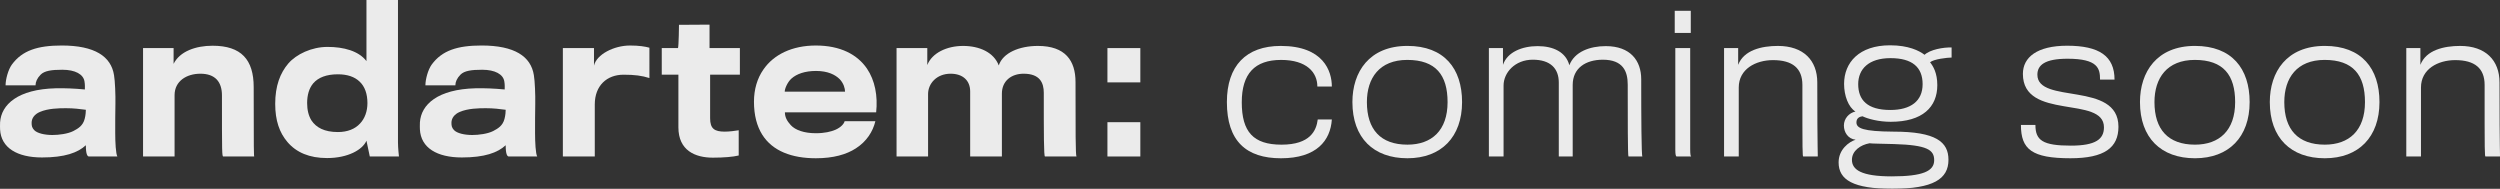 <?xml version="1.0" encoding="utf-8"?>
<!-- Generator: Adobe Illustrator 25.4.1, SVG Export Plug-In . SVG Version: 6.00 Build 0)  -->
<svg version="1.0" id="Layer_1" xmlns="http://www.w3.org/2000/svg" xmlns:xlink="http://www.w3.org/1999/xlink" x="0px" y="0px"
	 viewBox="0 0 1920 145" style="enable-background:new 0 0 1920 145;" xml:space="preserve">
<rect x="0" y="0" width="1920" height="145" fill="#333333" stroke="none"/>
<style type="text/css">
	.st0{opacity:0.9;}
	.st1{fill:#FFFFFF;}
</style>
<g class="st0">
	<g>
		<path class="st1" d="M68.34,120.18c-1.2,0-2.41-1.67-2.41-8.63c-6.17,5.75-16.24,9.38-33.69,9.38c-19.1,0-31.43-7.42-32.18-21.49
			c0-1.06-0.15-3.63,0-5.45c0.9-13.77,13.69-25.43,42.71-26.19c6.92-0.15,14.29,0.15,22.41,0.91c0-1.67,0.15-3.63-0.3-6.21
			c-0.9-5.45-7.07-8.93-16.99-8.93c-8.27,0-13.69,0.76-16.69,3.78c-2.71,2.73-3.91,5.6-3.91,8.17H4.28c0-4.54,1.96-11.96,4.81-15.89
			c7.97-10.9,19.85-14.68,38.35-14.68c25.26,0,37.9,8.32,40.15,22.86c0.75,4.24,1.2,15.29,1.05,22.1
			c-0.15,5.15-0.15,15.89-0.15,22.25c0,6.96,0.45,16.04,1.65,18.01H68.34z M50.75,83.1c-5.71,0-13.84,0.15-20.15,2.88
			c-3.91,1.67-6.32,4.69-6.32,8.32c0,2.42,0.3,3.78,1.96,5.6c2.26,2.42,7.97,3.78,13.99,3.78c5.11,0,11.88-0.91,16.09-3.03
			c3.76-1.97,7.37-4.09,8.72-9.38c0.75-2.72,0.9-5.75,0.9-6.96C61.42,83.7,56.46,83.1,50.75,83.1z"/>
		<path class="st1" d="M195.27,120.18h-23.76c-1.05,0-1.05-2.42-1.05-46.92c0-10.44-5.26-16.65-16.54-16.65
			c-10.53,0-19.85,5.6-19.85,16.5v47.07h-24.21V36.93h23.46v12.11c4.81-9.69,17.14-13.92,29.93-13.92
			c22.11,0,31.58,10.75,31.58,31.78C194.82,116.55,194.97,120.03,195.27,120.18z"/>
		<path class="st1" d="M281.44,46.92V0h24.21c0,0,0,90.06,0,109.43c0,4.39,0.75,10.75,0.75,10.75H284l-2.56-12.11
			c-3.01,6.96-14.29,13.32-30.23,13.32c-13.53,0-23.61-4.24-30.53-12.41c-6.02-7.11-9.32-16.35-9.32-29.21
			c0-13.77,3.76-23.61,10.08-31.03c6.17-7.11,17.9-12.71,30.08-12.71C263.85,36.02,275.43,39.05,281.44,46.92z M240.54,64.02
			c-3.16,3.78-4.66,8.93-4.66,15.14c0,5.15,1.05,9.69,3.31,13.32c3.61,5.45,9.93,8.93,20.3,8.93c7.52,0,13.23-2.42,16.99-6.51
			c3.76-3.94,5.71-9.54,5.71-15.74c0-6.96-1.95-12.71-6.02-16.5c-3.76-3.63-9.32-5.6-16.69-5.6
			C250.76,57.06,244.45,59.48,240.54,64.02z"/>
		<path class="st1" d="M390.77,120.18c-1.2,0-2.41-1.67-2.41-8.63c-6.17,5.75-16.24,9.38-33.69,9.38c-19.1,0-31.43-7.42-32.18-21.49
			c0-1.06-0.15-3.63,0-5.45c0.9-13.77,13.69-25.43,42.71-26.19c6.92-0.15,14.29,0.15,22.41,0.91c0-1.67,0.15-3.63-0.3-6.21
			c-0.9-5.45-7.07-8.93-16.99-8.93c-8.27,0-13.69,0.76-16.69,3.78c-2.71,2.73-3.91,5.6-3.91,8.17h-23.01
			c0-4.54,1.96-11.96,4.81-15.89c7.97-10.9,19.85-14.68,38.35-14.68c25.26,0,37.9,8.32,40.15,22.86c0.75,4.24,1.2,15.29,1.05,22.1
			c-0.15,5.15-0.15,15.89-0.15,22.25c0,6.96,0.45,16.04,1.65,18.01H390.77z M373.18,83.1c-5.71,0-13.84,0.15-20.15,2.88
			c-3.91,1.67-6.32,4.69-6.32,8.32c0,2.42,0.3,3.78,1.96,5.6c2.26,2.42,7.97,3.78,13.99,3.78c5.11,0,11.88-0.91,16.09-3.03
			c3.76-1.97,7.37-4.09,8.72-9.38c0.75-2.72,0.9-5.75,0.9-6.96C383.86,83.7,378.89,83.1,373.18,83.1z"/>
		<path class="st1" d="M498.75,59.94c-5.71-1.82-11.28-2.57-19.85-2.57c-12.78,0-22.11,8.32-22.11,22.86v39.96h-24.51V36.93h23.91
			V50.4c1.96-8.63,15.34-15.44,27.67-15.44c6.92,0,11.58,0.76,14.89,1.67V59.94z"/>
		<path class="st1" d="M545.37,57.36c0,9.23,0,24.52,0,33.45c0,8.02,3.31,10.29,11.28,10.29c3.31,0,8.12-0.61,10.68-1.06v19.37
			c-4.21,1.06-11.58,1.67-19.85,1.67c-13.53,0-26.47-5.45-26.47-23.31c0-11.5,0-28.3,0-40.41h-12.78V36.93h12.48
			c0.6-1.97,0.75-17.86,0.75-17.86l23.46-0.15c0,0,0,15.29,0,18.01h23.31v20.43H545.37z"/>
		<path class="st1" d="M657.26,113.97c-7.22,4.69-17.29,7.57-30.68,7.57c-18.35,0-33.24-5.45-41.21-18.16
			c-4.06-6.51-6.32-14.83-6.32-25.28c0-9.54,2.56-18.01,7.22-24.67c7.97-11.65,22.26-18.47,40.3-18.47
			c18.95,0,31.88,6.96,39.25,17.71c6.17,9.08,8.42,21.04,7.07,33.6h-70.08c0,3.78,1.65,6.66,4.51,9.84
			c3.46,3.78,10.23,6.21,19.25,6.21c6.77,0,11.73-1.21,15.19-2.72c4.36-1.97,6.47-4.69,6.92-6.51h23.61
			C670.35,101.11,665.53,108.67,657.26,113.97z M644.93,60.85c-3.46-3.48-9.17-6.36-18.2-6.36c-8.57,0-14.89,2.27-18.95,5.9
			c-2.86,2.57-5.11,7.57-5.11,9.99h46.32C648.99,67.96,647.94,64.02,644.93,60.85z"/>
		<path class="st1" d="M801.63,71.29c0-7.72-3.01-14.68-15.49-14.68c-9.32,0-16.69,5.45-16.69,15.29v48.28h-24.36
			c0-1.36,0-39.81,0-49.95c0-8.32-5.56-13.62-15.04-13.62c-10.68,0-17.29,7.57-17.29,15.59v47.98h-24.21V36.93h23.61v13.02
			c3.61-9.23,14.89-14.68,27.52-14.68c12.63,0,23.61,5,27.37,14.98c3.16-9.69,15.79-14.98,30.08-14.98
			c21.05,0,28.87,11.35,28.87,27.7c0,37.23,0,56.46,0.75,57.21h-24.21C801.63,120.18,801.63,102.77,801.63,71.29z"/>
		<path class="st1" d="M850.51,63.27V36.93h25.27v26.34H850.51z M850.51,120.18V93.84h25.27v26.34H850.51z"/>
		<path class="st1" d="M1011.73,66.45c0-10.75-8.12-20.43-27.82-20.43c-20.3,0-30.23,10.59-30.23,32.54
			c0,22.7,8.87,32.54,30.53,32.54c22.11,0,26.77-10.9,27.82-19.37h10.83c-1.05,16.2-11.73,29.82-39.1,29.82
			c-26.62,0-41.51-13.17-41.51-43.14c0-27.85,14.74-43.14,41.36-43.14c32.78,0,39.25,19.37,39.25,31.18H1011.73z"/>
		<path class="st1" d="M1080.91,121.54c-26.02,0-42.26-15.59-42.26-43.14c0-23.16,12.93-43.14,42.26-43.14
			c28.27,0,41.96,17.41,41.96,43.14C1122.86,105.19,1106.92,121.54,1080.91,121.54z M1080.76,46.01
			c-21.35,0-30.98,13.92-30.98,32.39c0,21.04,10.53,32.69,31.13,32.69c18.65,0,30.83-10.9,30.83-32.69
			C1111.73,57.67,1102.71,46.01,1080.76,46.01z"/>
		<path class="st1" d="M1250.09,64.93c0-10.14-3.61-19.07-19.1-19.07c-13.08,0-23.16,6.36-23.16,19.37v54.94h-10.68
			c0-2.27,0-48.59,0-56.76c0-10.75-6.32-17.56-20-17.56s-22.41,9.99-22.41,19.83v54.49h-11.28V36.93h10.83V49.8
			c3.31-9.84,14.74-14.38,26.62-14.38c12.03,0,21.66,4.54,24.36,14.68c3.91-10.29,15.64-14.68,27.97-14.68
			c18.8,0,27.22,11.05,27.22,25.43c0,28.46,0.15,58.73,0.9,59.33h-10.68C1250.09,120.18,1250.09,89.3,1250.09,64.93z"/>
		<path class="st1" d="M1286.19,25.28V8.32h12.33v16.95H1286.19z M1287.54,120.18c-0.45-0.3-0.9-1.06-0.9-5.45
			c0-15.89,0-77.8,0-77.8h11.43c0,0,0,62.96,0,77.34c0,4.39,0.3,5.6,0.75,5.9H1287.54z"/>
		<path class="st1" d="M1384.99,120.18c-0.75,0-0.75-1.67-0.75-54.94c0-12.87-7.67-19.07-22.56-19.07
			c-13.23,0-26.32,6.81-26.32,21.04v52.97h-11.28V36.93h10.83V49.8c4.36-11.35,18.05-14.53,30.53-14.53
			c19.55,0,30.23,11.05,30.23,28c0,55.25,0.6,56.91,0.3,56.91H1384.99z"/>
		<path class="st1" d="M1478.08,42.08c4.06-3.94,14.59-5.9,20.75-5.6v7.72c-3.16,0-13.84,1.21-16.54,3.63
			c2.41,3.03,5.56,8.17,5.56,17.56c0,16.8-11.28,28.15-35.79,28.15c-9.32,0-17.59-2.27-21.66-4.24c-2.26,0.3-4.66,1.36-4.66,4.69
			c0,4.54,5.11,6.96,28.42,7.11c32.63,0,42.26,7.87,42.26,21.64c0,14.68-11.58,22.25-43.16,22.25c-29.93,0-41.21-6.81-41.21-20.28
			c0-9.84,7.82-15.74,13.08-17.41c-5.87-0.61-9.02-5.75-9.02-10.9c0-5.3,3.91-9.69,8.87-10.75c-5.41-3.33-8.72-12.11-8.72-21.19
			c0-16.5,11.58-29.67,35.34-29.67C1465.75,34.81,1473.87,38.9,1478.08,42.08z M1485.45,123.05c0-8.02-5.41-11.65-30.83-12.41
			c-9.77-0.3-16.69-0.3-18.8-0.61c-6.92,1.21-13.53,5.75-13.53,12.71c0,7.57,7.07,12.71,30.53,12.71
			C1476.88,135.46,1485.45,131.38,1485.45,123.05z M1427.1,64.63c0,12.11,6.92,19.83,24.66,19.83c15.64,0,24.81-6.81,24.81-19.83
			c0-13.02-7.97-19.98-24.66-19.98C1435.07,44.65,1427.1,53.13,1427.1,64.63z"/>
		<path class="st1" d="M1590.12,121.54c-29.63,0-38.05-6.81-38.05-25.58h11.13c0,11.81,5.56,15.89,27.22,15.89
			c19.1,0,25.42-4.99,25.42-14.08c0-24.67-62.26-4.99-62.26-41.02c0-12.71,10.83-21.64,33.99-21.64c24.51,0,36.39,7.87,36.39,26.03
			h-11.13c0-8.48-1.5-16.04-24.96-16.04c-17.6,0-23.16,5-23.16,12.26c0,23.01,62.26,4.69,62.26,39.96
			C1626.96,113.37,1616.29,121.54,1590.12,121.54z"/>
		<path class="st1" d="M1685.76,121.54c-26.02,0-42.26-15.59-42.26-43.14c0-23.16,12.93-43.14,42.26-43.14
			c28.27,0,41.96,17.41,41.96,43.14C1727.72,105.19,1711.78,121.54,1685.76,121.54z M1685.61,46.01
			c-21.35,0-30.98,13.92-30.98,32.39c0,21.04,10.53,32.69,31.13,32.69c18.65,0,30.83-10.9,30.83-32.69
			C1716.59,57.67,1707.57,46.01,1685.61,46.01z"/>
		<path class="st1" d="M1785.47,121.54c-26.02,0-42.26-15.59-42.26-43.14c0-23.16,12.93-43.14,42.26-43.14
			c28.27,0,41.96,17.41,41.96,43.14C1827.43,105.19,1811.49,121.54,1785.47,121.54z M1785.32,46.01
			c-21.35,0-30.98,13.92-30.98,32.39c0,21.04,10.53,32.69,31.13,32.69c18.65,0,30.83-10.9,30.83-32.69
			C1816.3,57.67,1807.28,46.01,1785.32,46.01z"/>
		<path class="st1" d="M1908.94,120.18c-0.75,0-0.75-1.67-0.75-54.94c0-12.87-7.67-19.07-22.56-19.07
			c-13.23,0-26.32,6.81-26.32,21.04v52.97h-11.28V36.93h10.83V49.8c4.36-11.35,18.05-14.53,30.53-14.53
			c19.55,0,30.23,11.05,30.23,28c0,55.25,0.6,56.91,0.3,56.91H1908.94z"/>
	</g>
</g>
</svg>
